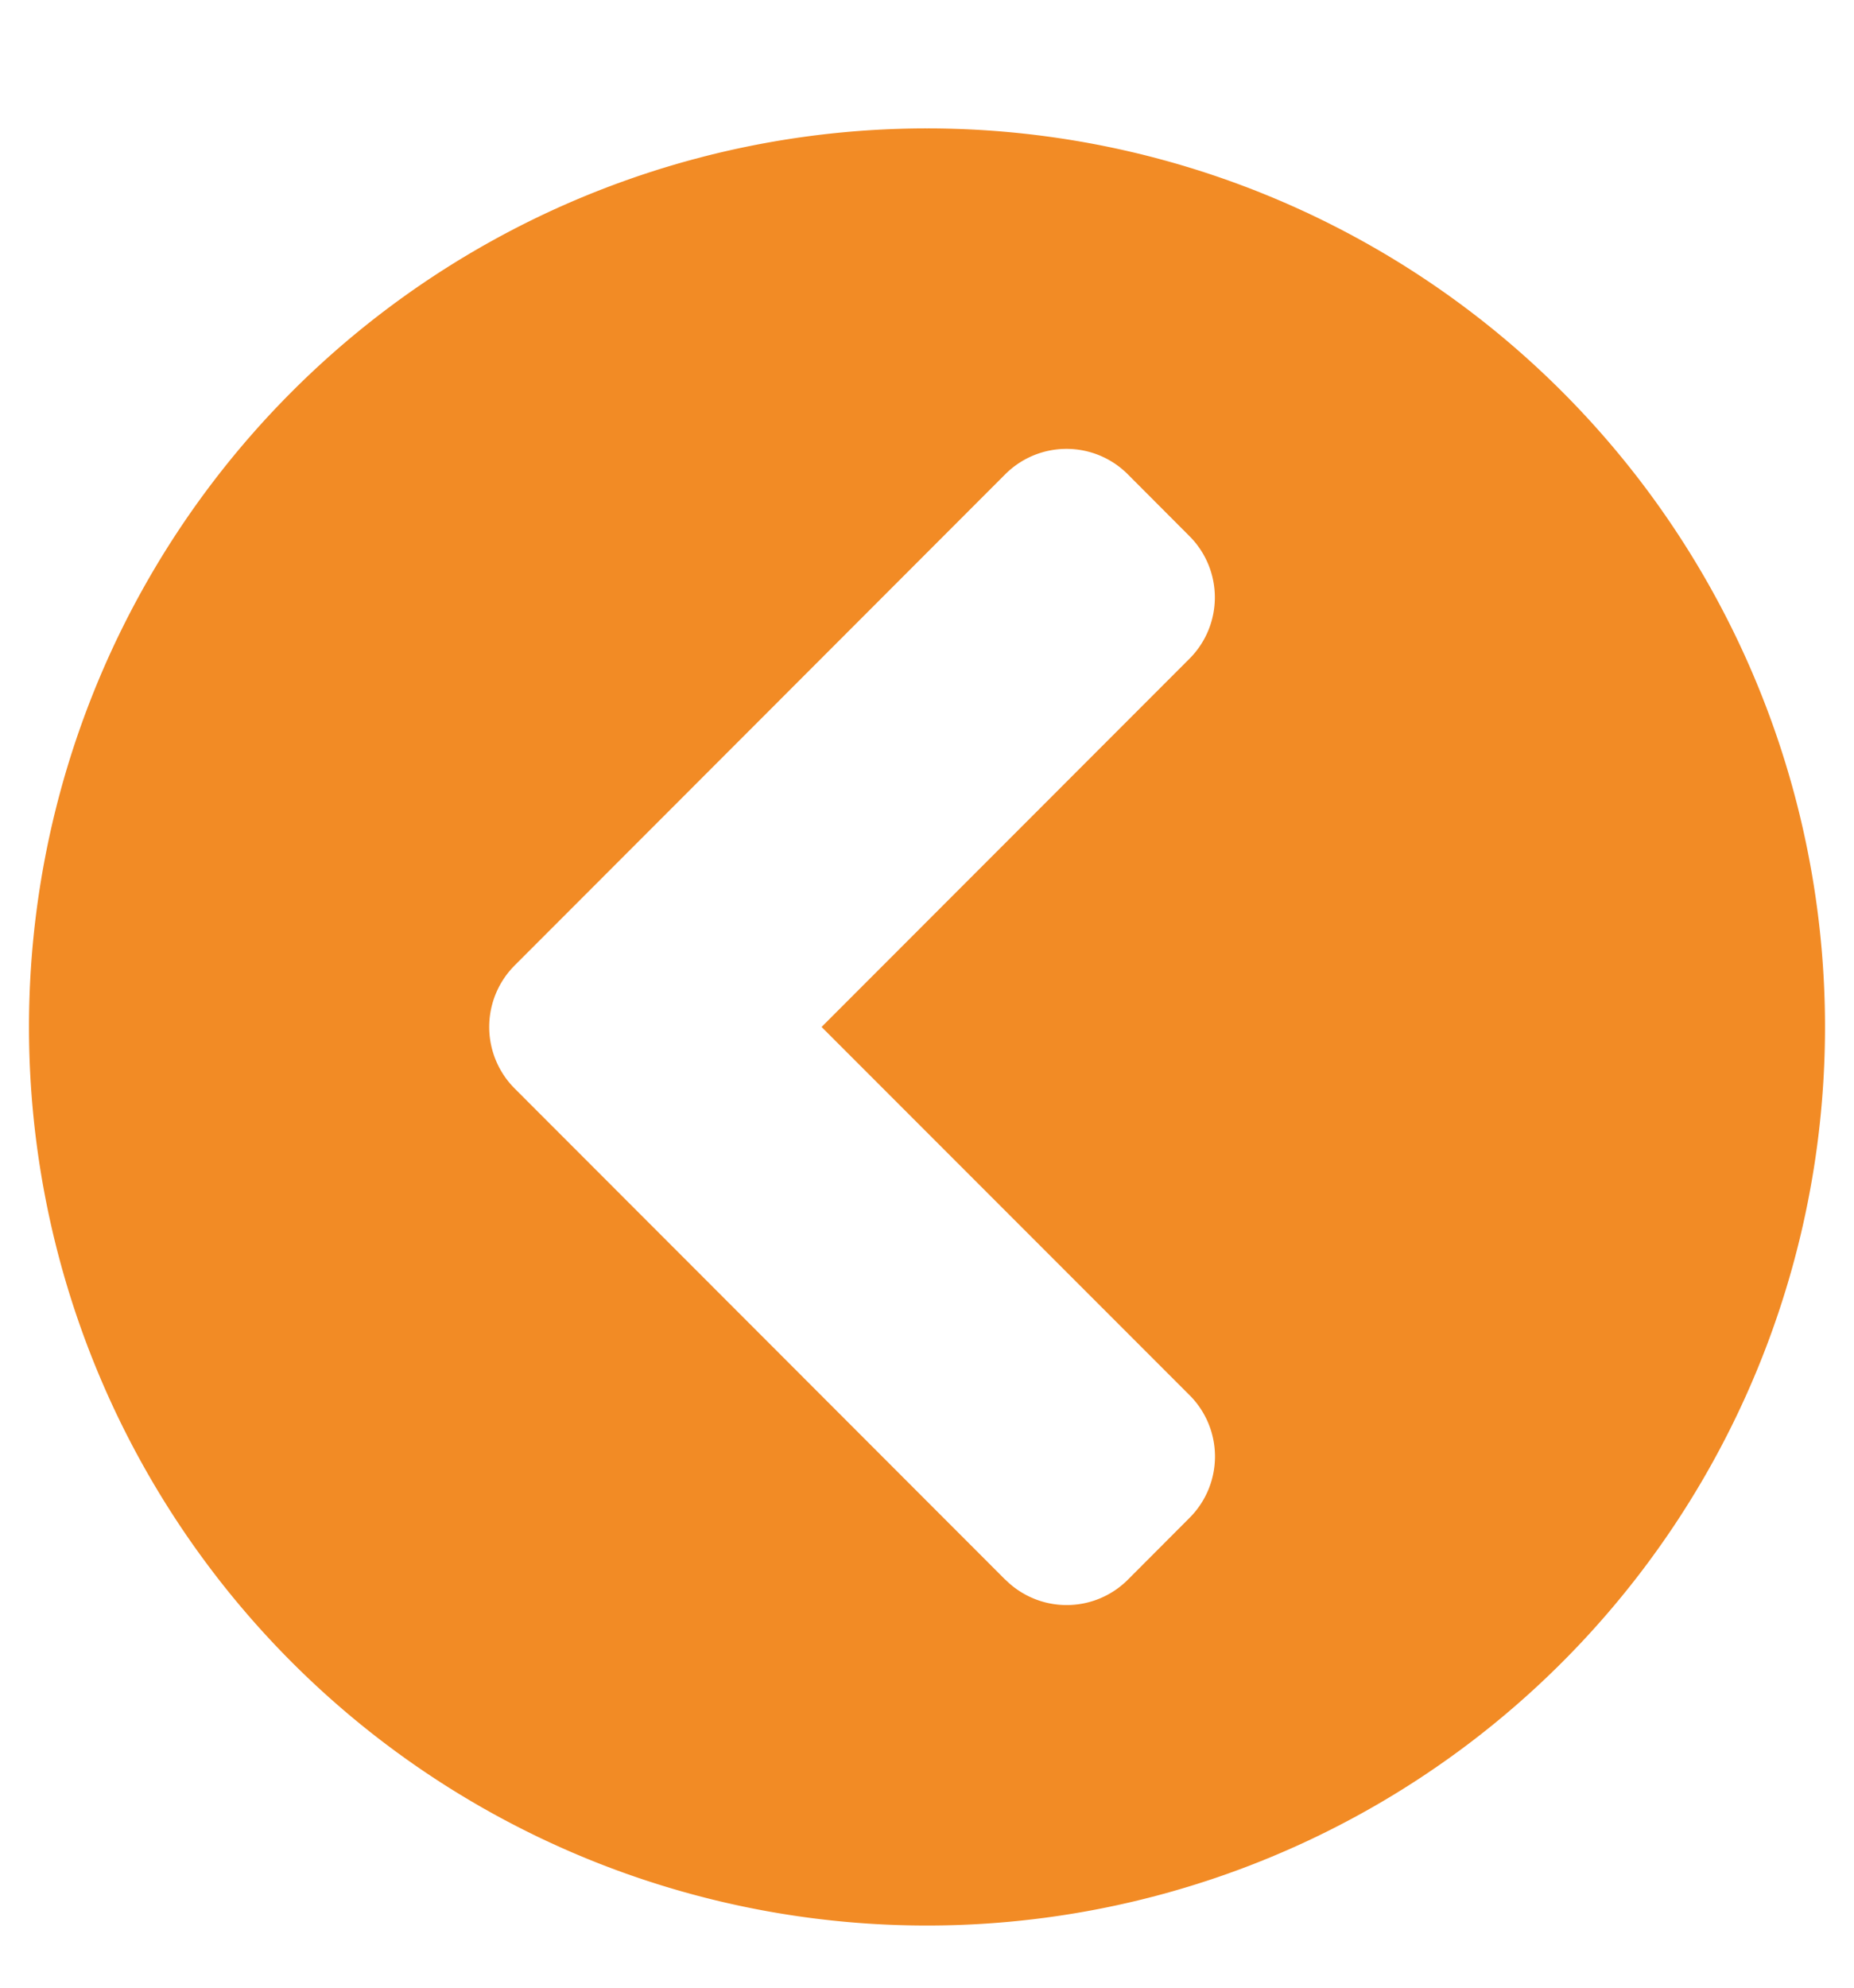 <svg width="14" height="15" xmlns="http://www.w3.org/2000/svg">
    <path d="M7 14.531a6.78 6.78 0 006.781-6.781A6.78 6.78 0 007 .969 6.78 6.78 0 00.219 7.75 6.78 6.78 0 007 14.531zm.59-2.611L3.887 8.215a.657.657 0 010-.93L7.59 3.58a.654.654 0 01.927 0l.464.465a.654.654 0 010 .927L6.204 7.75l2.778 2.778a.654.654 0 010 .927l-.464.465a.654.654 0 01-.927 0z" 
          fill="#F28B25" fill-rule="nonzero"/>
</svg>
